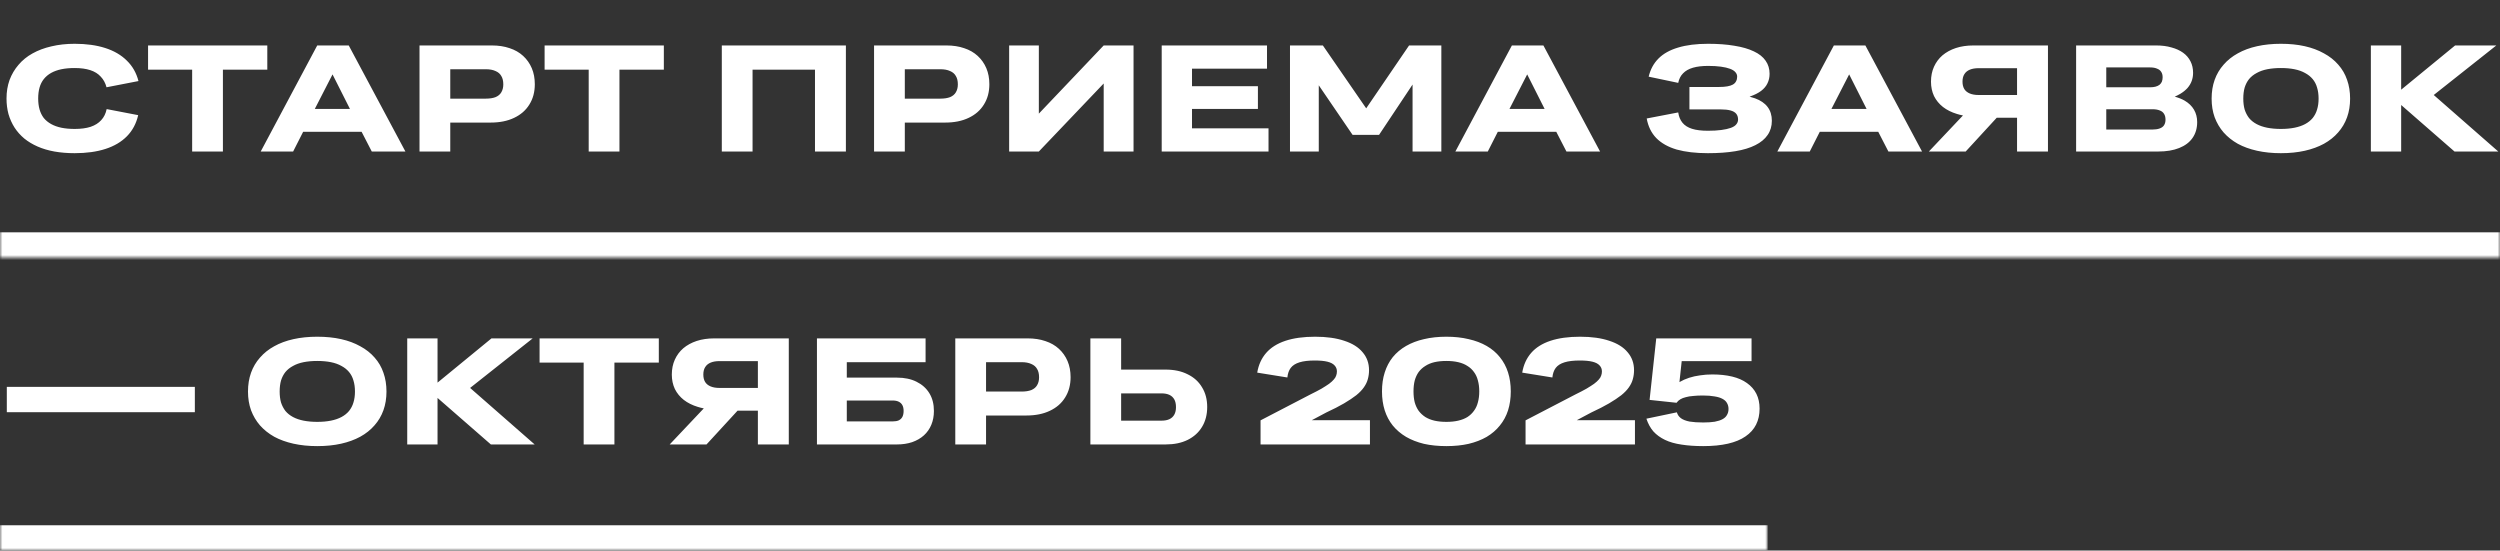 <?xml version="1.0" encoding="UTF-8"?> <svg xmlns="http://www.w3.org/2000/svg" width="495" height="109" viewBox="0 0 495 109" fill="none"><rect x="0" y="0" width="495" height="109" fill="#333333" stroke="none"/><mask id="path-1-inside-1_438_28" fill="white"><path d="M0 0H495V51H0V0Z"></path></mask><path d="M495 51V46H0V51V56H495V51Z" fill="white" mask="url(#path-1-inside-1_438_28)"></path><path d="M1.29 19.5C1.29 18.18 1.49 16.96 1.89 15.84C2.31 14.72 2.9 13.72 3.66 12.84C4.42 11.94 5.34 11.19 6.42 10.59C7.52 9.97 8.77 9.5 10.17 9.18C11.59 8.84 13.13 8.67 14.79 8.67C17.09 8.67 19.11 8.95 20.85 9.51C22.59 10.07 24.01 10.9 25.11 12C26.23 13.08 27 14.43 27.42 16.05L21.09 17.28C20.87 16.44 20.49 15.74 19.95 15.18C19.43 14.6 18.74 14.17 17.88 13.89C17.02 13.61 15.99 13.47 14.79 13.47C13.81 13.47 12.93 13.55 12.15 13.71C11.39 13.87 10.72 14.11 10.14 14.43C9.56 14.75 9.07 15.16 8.67 15.66C8.29 16.14 8.01 16.7 7.83 17.34C7.65 17.98 7.56 18.7 7.56 19.5C7.56 20.3 7.65 21.02 7.83 21.66C8.01 22.3 8.29 22.87 8.67 23.37C9.07 23.85 9.56 24.25 10.14 24.57C10.72 24.89 11.39 25.13 12.15 25.29C12.93 25.45 13.81 25.53 14.79 25.53C16.03 25.53 17.08 25.39 17.94 25.11C18.82 24.81 19.52 24.37 20.04 23.79C20.58 23.21 20.94 22.48 21.12 21.6L27.36 22.8C26.98 24.46 26.24 25.85 25.14 26.97C24.04 28.09 22.62 28.93 20.88 29.49C19.14 30.05 17.11 30.33 14.79 30.33C13.35 30.33 12.01 30.22 10.77 30C9.55 29.78 8.44 29.45 7.44 29.01C6.44 28.57 5.56 28.04 4.8 27.42C4.04 26.78 3.4 26.06 2.88 25.26C2.36 24.44 1.96 23.55 1.68 22.59C1.42 21.63 1.29 20.6 1.29 19.5ZM38.046 30V13.8H29.316V9H52.926V13.8H44.136V30H38.046ZM73.611 30L71.601 26.1H60.021L58.041 30H51.621L62.811 9H69.051L80.271 30H73.611ZM69.291 21.57L65.841 14.73L62.331 21.57H69.291ZM83.063 30V9H97.403C98.703 9 99.873 9.18 100.913 9.54C101.953 9.88 102.843 10.39 103.583 11.07C104.323 11.75 104.893 12.56 105.293 13.5C105.693 14.44 105.893 15.5 105.893 16.68C105.893 18.22 105.533 19.56 104.813 20.7C104.113 21.84 103.103 22.72 101.783 23.34C100.483 23.96 98.943 24.27 97.163 24.27H89.153V30H83.063ZM89.153 13.71V19.53H96.203C96.963 19.53 97.603 19.43 98.123 19.23C98.643 19.01 99.023 18.69 99.263 18.27C99.523 17.83 99.653 17.31 99.653 16.71C99.653 16.03 99.523 15.48 99.263 15.06C99.023 14.62 98.643 14.29 98.123 14.07C97.603 13.83 96.963 13.71 96.203 13.71H89.153ZM116.561 30V13.8H107.831V9H131.441V13.8H122.651V30H116.561ZM142.917 30V9H167.487V30H161.367V13.8H149.007V30H142.917ZM173.063 30V9H187.403C188.703 9 189.873 9.18 190.913 9.54C191.953 9.88 192.843 10.39 193.583 11.07C194.323 11.75 194.893 12.56 195.293 13.5C195.693 14.44 195.893 15.5 195.893 16.68C195.893 18.22 195.533 19.56 194.813 20.7C194.113 21.84 193.103 22.72 191.783 23.34C190.483 23.96 188.943 24.27 187.163 24.27H179.153V30H173.063ZM179.153 13.71V19.53H186.203C186.963 19.53 187.603 19.43 188.123 19.23C188.643 19.01 189.023 18.69 189.263 18.27C189.523 17.83 189.653 17.31 189.653 16.71C189.653 16.03 189.523 15.48 189.263 15.06C189.023 14.62 188.643 14.29 188.123 14.07C187.603 13.83 186.963 13.71 186.203 13.71H179.153ZM205.691 30H199.811V9H205.691V22.5L218.531 9H224.441V30H218.531V16.53L205.691 30ZM230.017 30V9H250.867V13.59H236.017V17.07H249.067V21.57H236.017V25.41H251.167V30H230.017ZM255.417 30V9H261.927L270.507 21.45L278.997 9H285.387V30H279.687V16.74L273.057 26.7H267.807L261.117 16.89V30H255.417ZM310.154 30L308.144 26.1H296.564L294.584 30H288.164L299.354 9H305.594L316.814 30H310.154ZM305.834 21.57L302.384 14.73L298.874 21.57H305.834ZM350.827 23.91C350.827 24.99 350.547 25.93 349.987 26.73C349.447 27.53 348.637 28.2 347.557 28.74C346.497 29.28 345.177 29.68 343.597 29.94C342.037 30.2 340.227 30.33 338.167 30.33C335.767 30.33 333.707 30.09 331.987 29.61C330.287 29.11 328.937 28.35 327.937 27.33C326.957 26.31 326.327 25.02 326.047 23.46L332.287 22.26C332.407 23.08 332.687 23.76 333.127 24.3C333.567 24.84 334.197 25.24 335.017 25.5C335.837 25.76 336.887 25.89 338.167 25.89C339.187 25.89 340.067 25.84 340.807 25.74C341.567 25.64 342.197 25.5 342.697 25.32C343.197 25.14 343.557 24.91 343.777 24.63C344.017 24.35 344.137 24.03 344.137 23.67C344.137 23.21 344.017 22.83 343.777 22.53C343.537 22.23 343.157 22.01 342.637 21.87C342.137 21.73 341.477 21.66 340.657 21.66H334.507V17.22H340.417C341.037 17.22 341.567 17.18 342.007 17.1C342.467 17.02 342.837 16.9 343.117 16.74C343.417 16.56 343.627 16.34 343.747 16.08C343.887 15.82 343.957 15.52 343.957 15.18C343.957 14.84 343.837 14.54 343.597 14.28C343.377 14.02 343.027 13.8 342.547 13.62C342.067 13.44 341.467 13.3 340.747 13.2C340.027 13.1 339.187 13.05 338.227 13.05C337.027 13.05 336.017 13.17 335.197 13.41C334.377 13.65 333.727 14.02 333.247 14.52C332.767 15 332.447 15.63 332.287 16.41L326.437 15.18C326.777 13.74 327.427 12.54 328.387 11.58C329.347 10.62 330.637 9.9 332.257 9.42C333.897 8.92 335.877 8.67 338.197 8.67C340.177 8.67 341.917 8.8 343.417 9.06C344.937 9.3 346.217 9.67 347.257 10.17C348.297 10.65 349.077 11.27 349.597 12.03C350.117 12.77 350.377 13.63 350.377 14.61C350.377 15.31 350.237 15.94 349.957 16.5C349.697 17.06 349.277 17.56 348.697 18C348.137 18.42 347.427 18.78 346.567 19.08C346.507 19.1 346.457 19.12 346.417 19.14C346.797 19.24 347.157 19.35 347.497 19.47C348.597 19.87 349.427 20.44 349.987 21.18C350.547 21.92 350.827 22.83 350.827 23.91ZM373.904 30L371.894 26.1H360.314L358.334 30H351.914L363.104 9H369.344L380.564 30H373.904ZM369.584 21.57L366.134 14.73L362.624 21.57H369.584ZM405.496 30H399.376V23.31H395.356L389.206 30H381.916L388.666 22.86C388.246 22.78 387.846 22.68 387.466 22.56C386.406 22.24 385.486 21.78 384.706 21.18C383.946 20.58 383.356 19.86 382.936 19.02C382.536 18.16 382.336 17.21 382.336 16.17C382.336 15.07 382.536 14.08 382.936 13.2C383.336 12.32 383.896 11.57 384.616 10.95C385.356 10.33 386.236 9.85 387.256 9.51C388.296 9.17 389.456 9 390.736 9H405.496V30ZM399.376 18.81V13.5H391.756C391.076 13.5 390.496 13.6 390.016 13.8C389.536 14 389.176 14.3 388.936 14.7C388.696 15.08 388.576 15.57 388.576 16.17C388.576 16.75 388.696 17.24 388.936 17.64C389.176 18.02 389.536 18.31 390.016 18.51C390.496 18.71 391.076 18.81 391.756 18.81H399.376ZM411.071 30V9H426.911C428.051 9 429.061 9.13 429.941 9.39C430.841 9.63 431.611 9.98 432.251 10.44C432.891 10.9 433.381 11.47 433.721 12.15C434.061 12.81 434.231 13.57 434.231 14.43C434.231 14.99 434.141 15.52 433.961 16.02C433.781 16.52 433.501 16.99 433.121 17.43C432.741 17.85 432.271 18.23 431.711 18.57C431.371 18.77 431.001 18.96 430.601 19.14C431.341 19.34 431.991 19.6 432.551 19.92C433.371 20.4 433.991 21 434.411 21.72C434.831 22.44 435.041 23.26 435.041 24.18C435.041 25.4 434.731 26.45 434.111 27.33C433.511 28.19 432.631 28.85 431.471 29.31C430.331 29.77 428.951 30 427.331 30H411.071ZM417.041 21.63V25.65H426.161C426.741 25.65 427.221 25.58 427.601 25.44C428.001 25.3 428.291 25.09 428.471 24.81C428.671 24.51 428.771 24.14 428.771 23.7C428.771 23.22 428.671 22.83 428.471 22.53C428.291 22.23 428.011 22.01 427.631 21.87C427.251 21.71 426.771 21.63 426.191 21.63H417.041ZM417.041 13.35V17.28H425.711C426.131 17.28 426.491 17.24 426.791 17.16C427.091 17.08 427.351 16.96 427.571 16.8C427.791 16.62 427.951 16.41 428.051 16.17C428.151 15.91 428.201 15.62 428.201 15.3C428.201 14.88 428.111 14.53 427.931 14.25C427.751 13.95 427.471 13.73 427.091 13.59C426.731 13.43 426.271 13.35 425.711 13.35H417.041ZM451.611 30.33C449.911 30.33 448.341 30.17 446.901 29.85C445.461 29.53 444.191 29.07 443.091 28.47C441.991 27.85 441.051 27.1 440.271 26.22C439.511 25.34 438.921 24.34 438.501 23.22C438.101 22.1 437.901 20.87 437.901 19.53C437.901 18.17 438.101 16.93 438.501 15.81C438.901 14.69 439.491 13.69 440.271 12.81C441.051 11.91 441.991 11.16 443.091 10.56C444.191 9.94 445.461 9.47 446.901 9.15C448.341 8.83 449.911 8.67 451.611 8.67C453.351 8.67 454.931 8.83 456.351 9.15C457.771 9.47 459.031 9.94 460.131 10.56C461.251 11.16 462.201 11.91 462.981 12.81C463.761 13.69 464.341 14.69 464.721 15.81C465.121 16.93 465.321 18.17 465.321 19.53C465.321 20.87 465.121 22.1 464.721 23.22C464.321 24.34 463.731 25.34 462.951 26.22C462.191 27.1 461.251 27.85 460.131 28.47C459.031 29.07 457.771 29.53 456.351 29.85C454.931 30.17 453.351 30.33 451.611 30.33ZM451.611 25.53C452.611 25.53 453.511 25.45 454.311 25.29C455.111 25.13 455.811 24.89 456.411 24.57C457.011 24.25 457.511 23.85 457.911 23.37C458.311 22.87 458.601 22.31 458.781 21.69C458.981 21.05 459.081 20.33 459.081 19.53C459.081 18.71 458.981 17.98 458.781 17.34C458.601 16.7 458.311 16.14 457.911 15.66C457.511 15.18 457.011 14.78 456.411 14.46C455.811 14.12 455.111 13.87 454.311 13.71C453.511 13.55 452.611 13.47 451.611 13.47C450.631 13.47 449.731 13.55 448.911 13.71C448.111 13.87 447.411 14.12 446.811 14.46C446.211 14.78 445.711 15.18 445.311 15.66C444.931 16.14 444.641 16.7 444.441 17.34C444.261 17.98 444.171 18.71 444.171 19.53C444.171 20.33 444.261 21.05 444.441 21.69C444.641 22.31 444.931 22.87 445.311 23.37C445.711 23.85 446.211 24.25 446.811 24.57C447.411 24.89 448.111 25.13 448.911 25.29C449.731 25.45 450.631 25.53 451.611 25.53ZM469.431 30V9H475.431V17.76L486.111 9H494.271L481.881 18.81L494.661 30H485.991L475.431 20.79V30H469.431Z" fill="white"></path><mask id="path-4-inside-2_438_28" fill="white"><path d="M0 58H350V109H0V58Z"></path></mask><path d="M350 109V104H0V109V114H350V109Z" fill="white" mask="url(#path-4-inside-2_438_28)"></path><path d="M1.35 81.61V76.6H38.58V81.61H1.35ZM62.812 88.33C61.112 88.33 59.542 88.17 58.102 87.85C56.663 87.53 55.392 87.07 54.292 86.47C53.193 85.85 52.252 85.1 51.472 84.22C50.712 83.34 50.123 82.34 49.703 81.22C49.303 80.1 49.102 78.87 49.102 77.53C49.102 76.17 49.303 74.93 49.703 73.81C50.102 72.69 50.693 71.69 51.472 70.81C52.252 69.91 53.193 69.16 54.292 68.56C55.392 67.94 56.663 67.47 58.102 67.15C59.542 66.83 61.112 66.67 62.812 66.67C64.552 66.67 66.132 66.83 67.552 67.15C68.972 67.47 70.233 67.94 71.332 68.56C72.453 69.16 73.403 69.91 74.183 70.81C74.963 71.69 75.543 72.69 75.922 73.81C76.323 74.93 76.522 76.17 76.522 77.53C76.522 78.87 76.323 80.1 75.922 81.22C75.522 82.34 74.933 83.34 74.153 84.22C73.392 85.1 72.453 85.85 71.332 86.47C70.233 87.07 68.972 87.53 67.552 87.85C66.132 88.17 64.552 88.33 62.812 88.33ZM62.812 83.53C63.812 83.53 64.713 83.45 65.513 83.29C66.312 83.13 67.013 82.89 67.612 82.57C68.213 82.25 68.713 81.85 69.112 81.37C69.513 80.87 69.802 80.31 69.983 79.69C70.183 79.05 70.282 78.33 70.282 77.53C70.282 76.71 70.183 75.98 69.983 75.34C69.802 74.7 69.513 74.14 69.112 73.66C68.713 73.18 68.213 72.78 67.612 72.46C67.013 72.12 66.312 71.87 65.513 71.71C64.713 71.55 63.812 71.47 62.812 71.47C61.833 71.47 60.932 71.55 60.112 71.71C59.312 71.87 58.612 72.12 58.013 72.46C57.413 72.78 56.913 73.18 56.513 73.66C56.133 74.14 55.843 74.7 55.642 75.34C55.462 75.98 55.373 76.71 55.373 77.53C55.373 78.33 55.462 79.05 55.642 79.69C55.843 80.31 56.133 80.87 56.513 81.37C56.913 81.85 57.413 82.25 58.013 82.57C58.612 82.89 59.312 83.13 60.112 83.29C60.932 83.45 61.833 83.53 62.812 83.53ZM80.632 88V67H86.632V75.76L97.312 67H105.472L93.082 76.81L105.862 88H97.192L86.632 78.79V88H80.632ZM115.565 88V71.8H106.835V67H130.445V71.8H121.655V88H115.565ZM156.18 88H150.06V81.31H146.04L139.89 88H132.6L139.35 80.86C138.93 80.78 138.53 80.68 138.15 80.56C137.09 80.24 136.17 79.78 135.39 79.18C134.63 78.58 134.04 77.86 133.62 77.02C133.22 76.16 133.02 75.21 133.02 74.17C133.02 73.07 133.22 72.08 133.62 71.2C134.02 70.32 134.58 69.57 135.3 68.95C136.04 68.33 136.92 67.85 137.94 67.51C138.98 67.17 140.14 67 141.42 67H156.18V88ZM150.06 76.81V71.5H142.44C141.76 71.5 141.18 71.6 140.7 71.8C140.22 72 139.86 72.3 139.62 72.7C139.38 73.08 139.26 73.57 139.26 74.17C139.26 74.75 139.38 75.24 139.62 75.64C139.86 76.02 140.22 76.31 140.7 76.51C141.18 76.71 141.76 76.81 142.44 76.81H150.06ZM161.755 88V67H183.265V71.71H167.665V74.77H177.595C179.095 74.77 180.385 75.04 181.465 75.58C182.565 76.12 183.415 76.88 184.015 77.86C184.615 78.84 184.915 80.01 184.915 81.37C184.915 82.37 184.745 83.28 184.405 84.1C184.065 84.92 183.575 85.62 182.935 86.2C182.295 86.78 181.515 87.23 180.595 87.55C179.695 87.85 178.695 88 177.595 88H161.755ZM167.665 79.3V83.44H176.725C177.225 83.44 177.635 83.37 177.955 83.23C178.275 83.07 178.515 82.84 178.675 82.54C178.835 82.22 178.915 81.83 178.915 81.37C178.915 80.91 178.835 80.53 178.675 80.23C178.515 79.93 178.275 79.7 177.955 79.54C177.635 79.38 177.225 79.3 176.725 79.3H167.665ZM189.147 88V67H203.487C204.787 67 205.957 67.18 206.997 67.54C208.037 67.88 208.927 68.39 209.667 69.07C210.407 69.75 210.977 70.56 211.377 71.5C211.777 72.44 211.977 73.5 211.977 74.68C211.977 76.22 211.617 77.56 210.897 78.7C210.197 79.84 209.187 80.72 207.867 81.34C206.567 81.96 205.027 82.27 203.247 82.27H195.237V88H189.147ZM195.237 71.71V77.53H202.287C203.047 77.53 203.687 77.43 204.207 77.23C204.727 77.01 205.107 76.69 205.347 76.27C205.607 75.83 205.737 75.31 205.737 74.71C205.737 74.03 205.607 73.48 205.347 73.06C205.107 72.62 204.727 72.29 204.207 72.07C203.687 71.83 203.047 71.71 202.287 71.71H195.237ZM215.895 88V67H221.985V73.18H230.805C232.485 73.18 233.935 73.49 235.155 74.11C236.395 74.71 237.345 75.57 238.005 76.69C238.685 77.79 239.025 79.09 239.025 80.59C239.025 82.09 238.685 83.4 238.005 84.52C237.345 85.62 236.395 86.48 235.155 87.1C233.935 87.7 232.485 88 230.805 88H215.895ZM221.985 77.89V83.29H229.995C230.615 83.29 231.135 83.19 231.555 82.99C231.975 82.79 232.295 82.49 232.515 82.09C232.735 81.69 232.845 81.2 232.845 80.62C232.845 80 232.735 79.49 232.515 79.09C232.295 78.69 231.975 78.39 231.555 78.19C231.135 77.99 230.615 77.89 229.995 77.89H221.985ZM249.589 83.23L259.459 78.1C260.319 77.68 261.049 77.3 261.649 76.96C262.249 76.6 262.749 76.28 263.149 76C263.549 75.7 263.859 75.42 264.079 75.16C264.319 74.9 264.479 74.64 264.559 74.38C264.659 74.12 264.709 73.84 264.709 73.54C264.709 73.08 264.559 72.69 264.259 72.37C263.959 72.03 263.489 71.78 262.849 71.62C262.209 71.46 261.369 71.38 260.329 71.38C259.089 71.38 258.079 71.5 257.299 71.74C256.519 71.98 255.939 72.35 255.559 72.85C255.199 73.33 254.979 73.96 254.899 74.74L248.929 73.78C249.189 72.24 249.779 70.94 250.699 69.88C251.619 68.82 252.889 68.02 254.509 67.48C256.129 66.94 258.089 66.67 260.389 66.67C262.669 66.67 264.599 66.94 266.179 67.48C267.779 68 268.989 68.76 269.809 69.76C270.649 70.74 271.069 71.92 271.069 73.3C271.069 73.92 270.989 74.51 270.829 75.07C270.689 75.61 270.429 76.15 270.049 76.69C269.689 77.21 269.189 77.73 268.549 78.25C267.909 78.75 267.099 79.29 266.119 79.87C265.159 80.43 263.989 81.03 262.609 81.67L259.729 83.2H271.249V88H249.589V83.23ZM286.384 88.33C284.764 88.33 283.284 88.18 281.944 87.88C280.624 87.56 279.444 87.1 278.404 86.5C277.364 85.88 276.484 85.13 275.764 84.25C275.064 83.37 274.534 82.37 274.174 81.25C273.814 80.11 273.634 78.86 273.634 77.5C273.634 76.12 273.814 74.87 274.174 73.75C274.534 72.61 275.064 71.6 275.764 70.72C276.484 69.84 277.364 69.1 278.404 68.5C279.444 67.9 280.624 67.45 281.944 67.15C283.284 66.83 284.764 66.67 286.384 66.67C288.004 66.67 289.474 66.83 290.794 67.15C292.134 67.45 293.324 67.9 294.364 68.5C295.404 69.1 296.274 69.84 296.974 70.72C297.694 71.6 298.234 72.61 298.594 73.75C298.954 74.87 299.134 76.12 299.134 77.5C299.134 78.86 298.954 80.11 298.594 81.25C298.234 82.37 297.694 83.37 296.974 84.25C296.274 85.13 295.404 85.88 294.364 86.5C293.324 87.1 292.134 87.56 290.794 87.88C289.474 88.18 288.004 88.33 286.384 88.33ZM286.384 83.53C287.264 83.53 288.044 83.45 288.724 83.29C289.424 83.13 290.034 82.89 290.554 82.57C291.074 82.23 291.504 81.82 291.844 81.34C292.204 80.86 292.464 80.3 292.624 79.66C292.804 79.02 292.894 78.3 292.894 77.5C292.894 76.7 292.804 75.98 292.624 75.34C292.464 74.7 292.204 74.14 291.844 73.66C291.504 73.18 291.074 72.78 290.554 72.46C290.034 72.12 289.424 71.87 288.724 71.71C288.044 71.55 287.264 71.47 286.384 71.47C285.504 71.47 284.714 71.55 284.014 71.71C283.334 71.87 282.734 72.12 282.214 72.46C281.694 72.78 281.254 73.18 280.894 73.66C280.554 74.14 280.294 74.7 280.114 75.34C279.954 75.98 279.874 76.7 279.874 77.5C279.874 78.3 279.954 79.02 280.114 79.66C280.294 80.3 280.554 80.86 280.894 81.34C281.254 81.82 281.694 82.23 282.214 82.57C282.734 82.89 283.334 83.13 284.014 83.29C284.714 83.45 285.504 83.53 286.384 83.53ZM302.06 83.23L311.93 78.1C312.79 77.68 313.52 77.3 314.12 76.96C314.72 76.6 315.22 76.28 315.62 76C316.02 75.7 316.33 75.42 316.55 75.16C316.79 74.9 316.95 74.64 317.03 74.38C317.13 74.12 317.18 73.84 317.18 73.54C317.18 73.08 317.03 72.69 316.73 72.37C316.43 72.03 315.96 71.78 315.32 71.62C314.68 71.46 313.84 71.38 312.8 71.38C311.56 71.38 310.55 71.5 309.77 71.74C308.99 71.98 308.41 72.35 308.03 72.85C307.67 73.33 307.45 73.96 307.37 74.74L301.4 73.78C301.66 72.24 302.25 70.94 303.17 69.88C304.09 68.82 305.36 68.02 306.98 67.48C308.6 66.94 310.56 66.67 312.86 66.67C315.14 66.67 317.07 66.94 318.65 67.48C320.25 68 321.46 68.76 322.28 69.76C323.12 70.74 323.54 71.92 323.54 73.3C323.54 73.92 323.46 74.51 323.3 75.07C323.16 75.61 322.9 76.15 322.52 76.69C322.16 77.21 321.66 77.73 321.02 78.25C320.38 78.75 319.57 79.29 318.59 79.87C317.63 80.43 316.46 81.03 315.08 81.67L312.2 83.2H323.72V88H302.06V83.23ZM337.237 88.33C335.637 88.33 334.207 88.23 332.947 88.03C331.687 87.85 330.597 87.54 329.677 87.1C328.757 86.66 327.987 86.1 327.367 85.42C326.767 84.72 326.307 83.88 325.987 82.9L332.017 81.64C332.157 82.12 332.427 82.51 332.827 82.81C333.247 83.11 333.817 83.33 334.537 83.47C335.277 83.59 336.177 83.65 337.237 83.65C338.137 83.65 338.897 83.6 339.517 83.5C340.157 83.38 340.677 83.21 341.077 82.99C341.477 82.77 341.767 82.49 341.947 82.15C342.147 81.81 342.247 81.42 342.247 80.98C342.247 80.54 342.147 80.15 341.947 79.81C341.767 79.47 341.467 79.19 341.047 78.97C340.647 78.75 340.127 78.59 339.487 78.49C338.847 78.37 338.077 78.31 337.177 78.31C336.457 78.31 335.817 78.34 335.257 78.4C334.697 78.44 334.207 78.52 333.787 78.64C333.367 78.74 333.007 78.88 332.707 79.06C332.407 79.24 332.157 79.47 331.957 79.75L326.617 79.18L327.937 67H346.807V71.5H332.977L332.527 75.67C332.527 75.67 332.537 75.66 332.557 75.64C333.137 75.3 333.767 75.02 334.447 74.8C335.127 74.58 335.847 74.42 336.607 74.32C337.387 74.2 338.197 74.14 339.037 74.14C340.497 74.14 341.807 74.28 342.967 74.56C344.127 74.84 345.107 75.27 345.907 75.85C346.727 76.43 347.347 77.14 347.767 77.98C348.187 78.82 348.397 79.8 348.397 80.92C348.397 82.1 348.167 83.15 347.707 84.07C347.247 84.99 346.547 85.77 345.607 86.41C344.687 87.05 343.527 87.53 342.127 87.85C340.727 88.17 339.097 88.33 337.237 88.33Z" fill="white"></path></svg> 